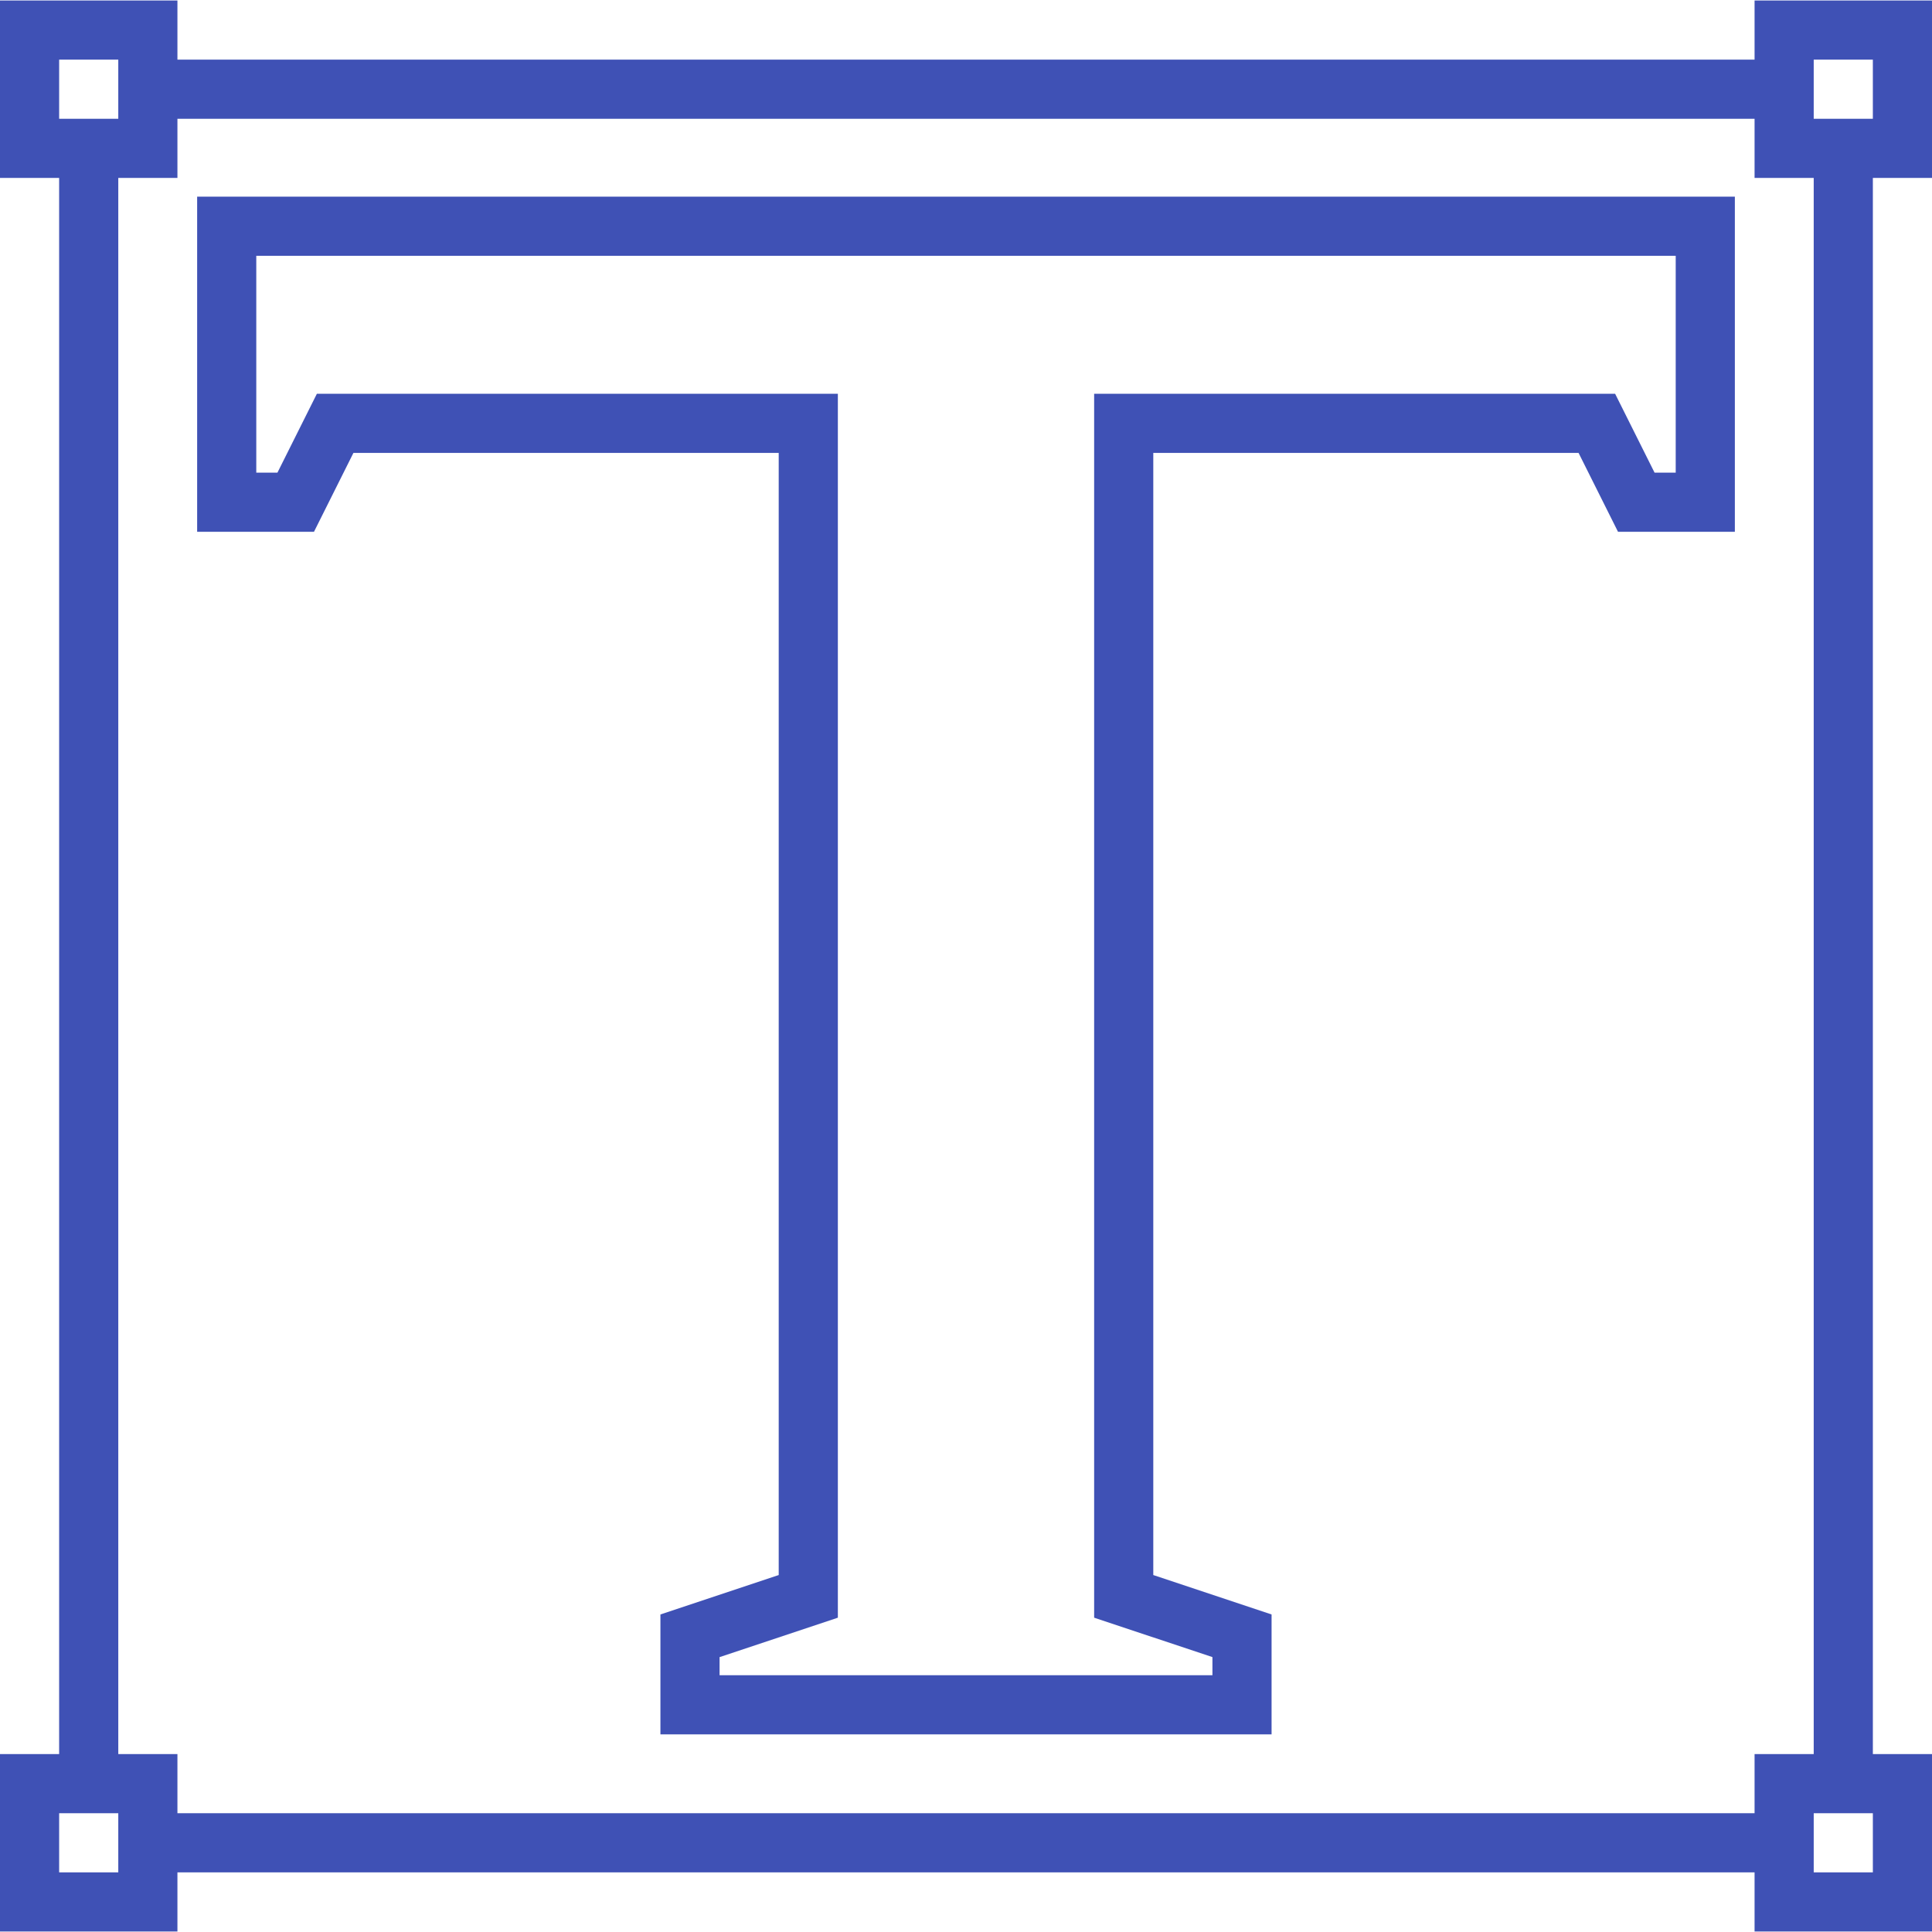 <?xml version="1.0" encoding="iso-8859-1"?>
<!-- Generator: Adobe Illustrator 19.0.0, SVG Export Plug-In . SVG Version: 6.00 Build 0)  -->
<svg version="1.1" id="Layer_1" xmlns="http://www.w3.org/2000/svg" xmlns:xlink="http://www.w3.org/1999/xlink" x="0px" y="0px"
	 viewBox="0 0 512 512" style="enable-background:new 0 0 512 512;" xml:space="preserve">
	 <style type="text/css">
		path{fill:#3f51b5}
	</style>
<g>
	<g>
		<path d="M52.245,52.114v88.816H83.21l10.449-20.898h112.708v297.372l-31.347,10.449v31.771H336.98v-31.771l-31.347-10.449V120.033
			h112.708l10.449,20.898h30.966V52.114H52.245z M444.082,125.257h-5.606l-10.449-20.898H289.959v324.343l31.347,10.449v4.8H190.694
			v-4.8l31.347-10.449V104.359H83.973l-10.449,20.898h-5.606V67.788h376.163V125.257z"/>
	</g>
</g>
<g>
	<g>
		<path d="M512,47.151V0.131h-47.02v15.673H47.02V0.131H0v47.02h15.673v417.698H0v47.02h47.02v-15.673H464.98v15.673H512v-47.02
			h-15.673V47.151H512z M15.673,15.804h15.673v15.673H15.673V15.804z M31.347,496.196H15.673v-15.673h15.673V496.196z
			 M464.98,480.522H47.02v-15.673H31.347V47.151H47.02V31.478H464.98v15.674h15.673v417.698H464.98V480.522z M496.327,496.196
			h-15.673v-15.673h15.673V496.196z M480.653,31.478V15.804h15.673v15.673H480.653z"/>
	</g>
</g>
<g>
</g>
<g>
</g>
<g>
</g>
<g>
</g>
<g>
</g>
<g>
</g>
<g>
</g>
<g>
</g>
<g>
</g>
<g>
</g>
<g>
</g>
<g>
</g>
<g>
</g>
<g>
</g>
<g>
</g>
</svg>
